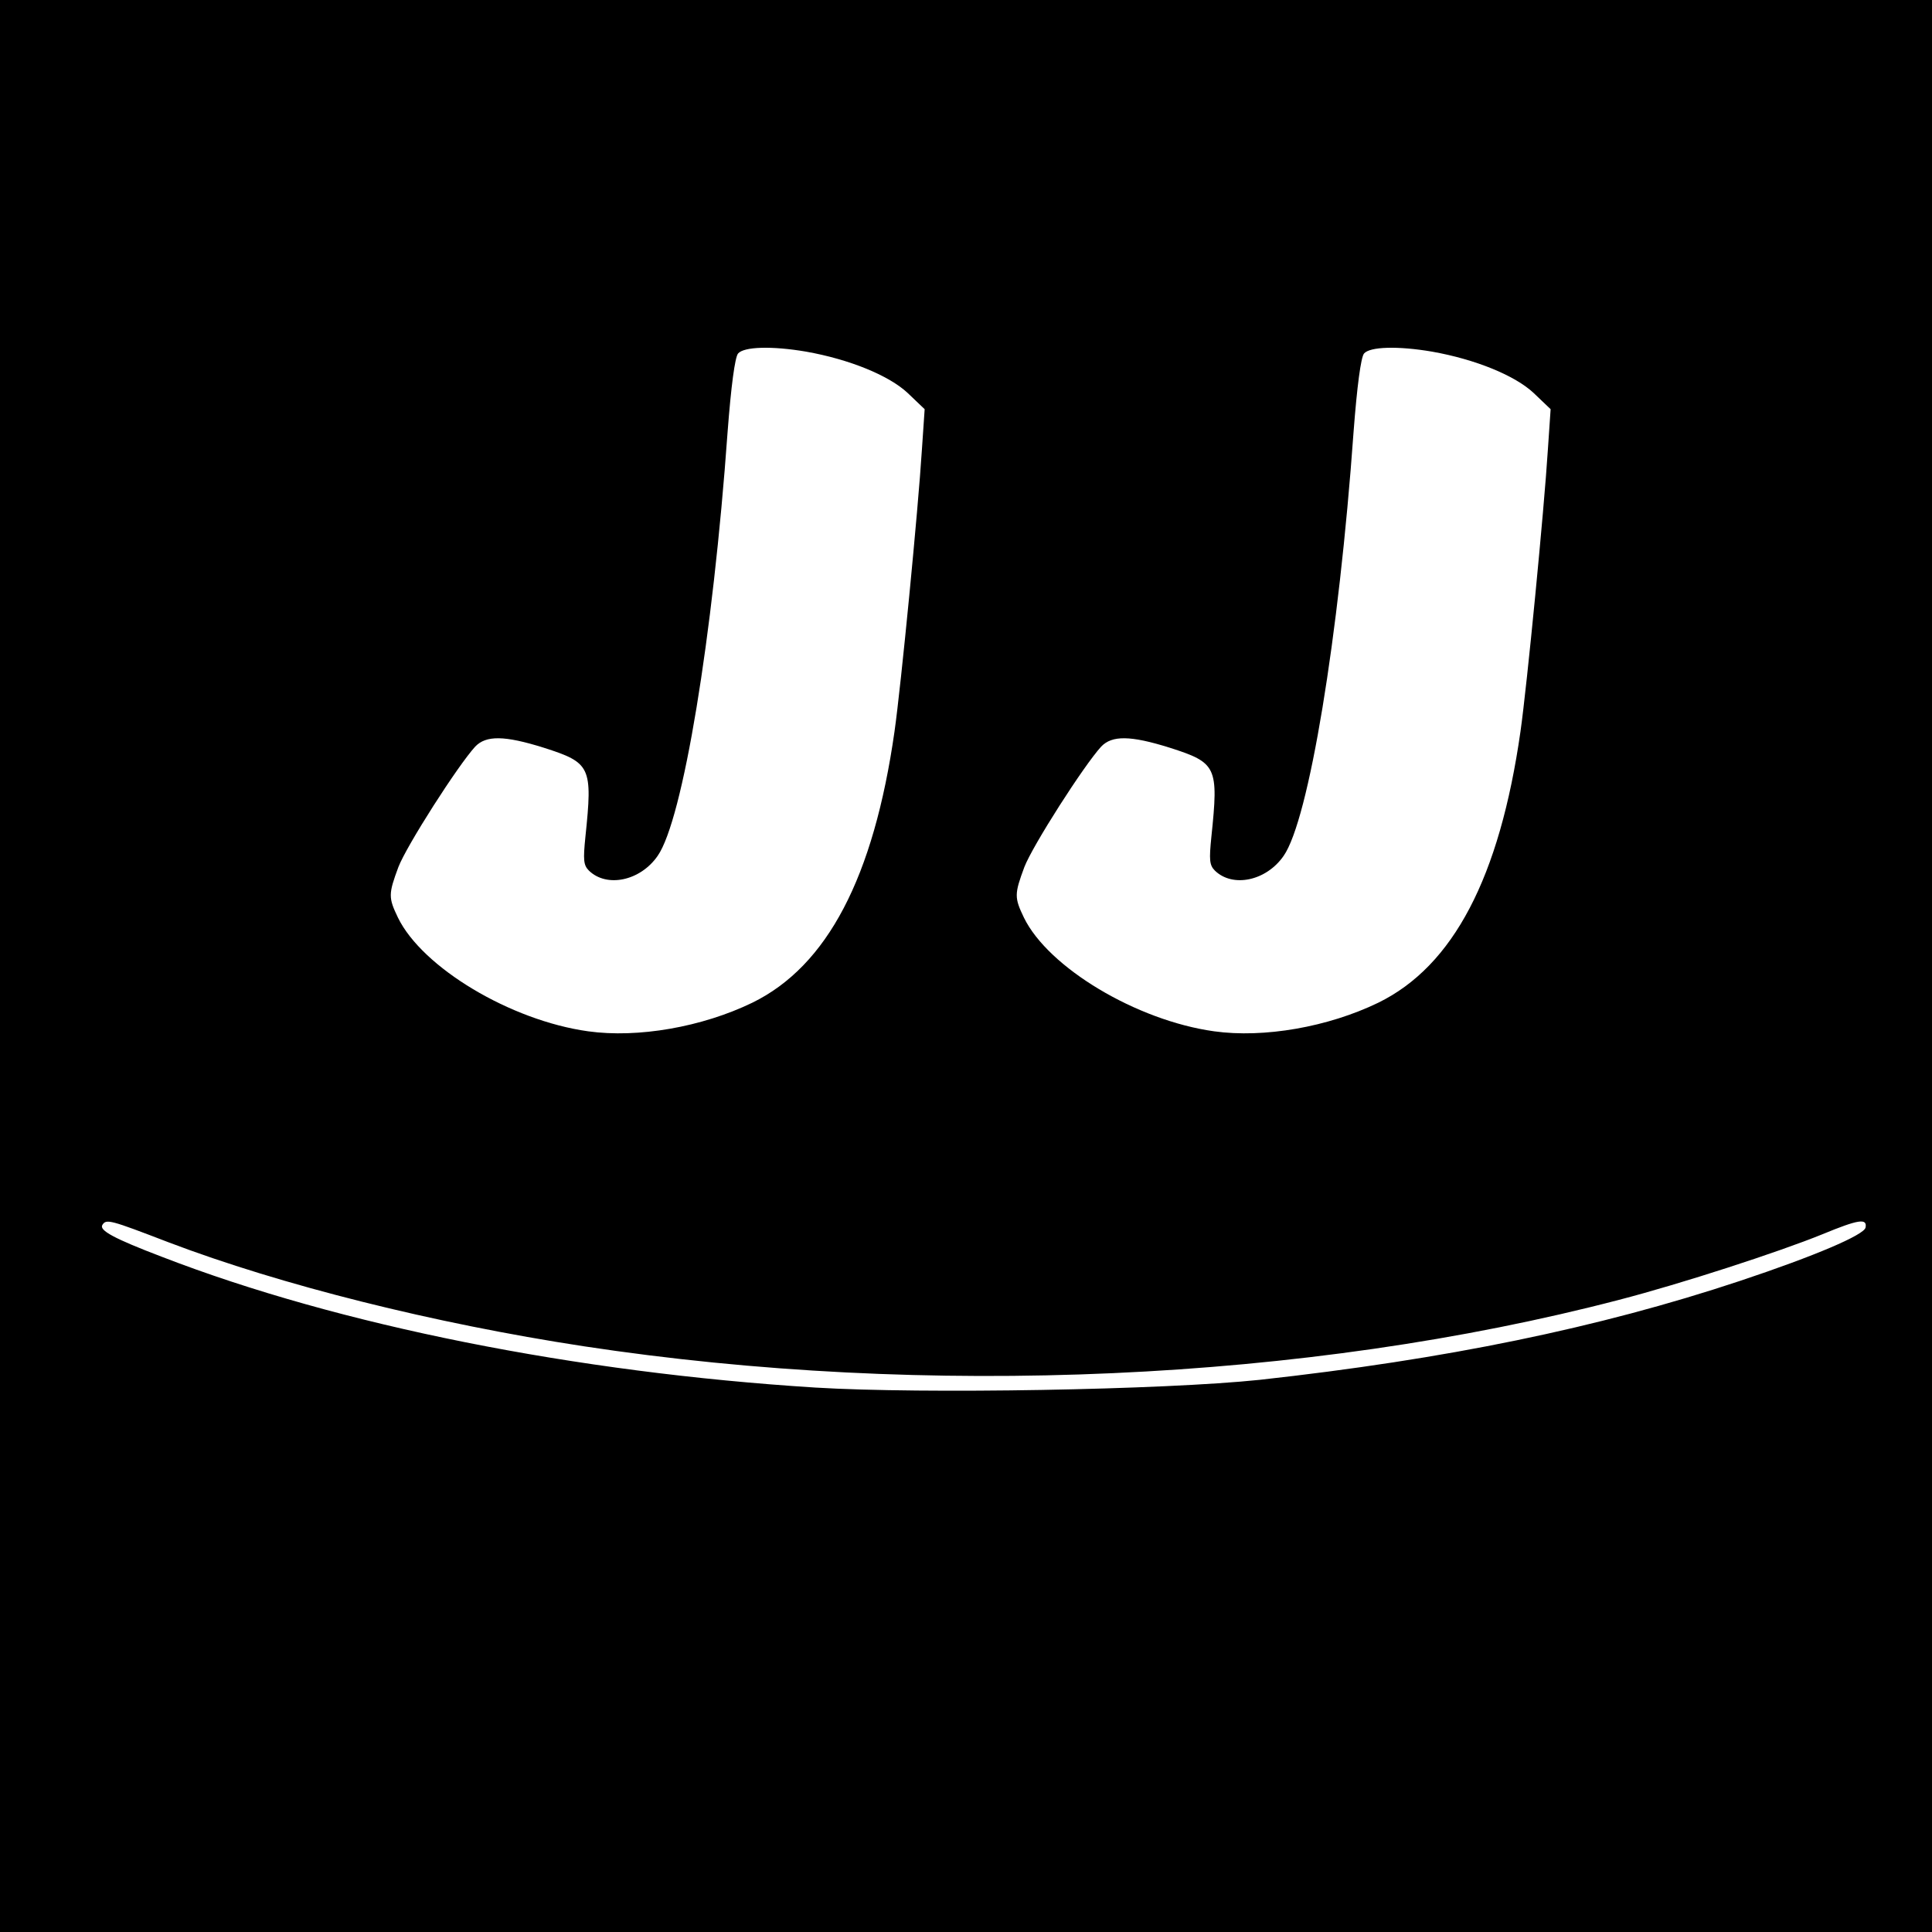 <?xml version="1.0" encoding="UTF-8" standalone="no"?> <svg xmlns="http://www.w3.org/2000/svg" version="1.0" width="500pt" height="500pt" viewBox="0 0 500 500" preserveAspectRatio="xMidYMid meet"><g transform="translate(0,500) scale(0.1,-0.1)" fill="#000000" stroke="none"><path d="M0 2500 l0 -2500 2500 0 2500 0 0 2500 0 2500 -2500 0 -2500 0 0 -2500z m2086 1590 c113 -20 215 -62 263 -107 l44 -42 -7 -103 c-10 -159 -54 -611 -71 -731 -54 -378 -174 -607 -368 -702 -130 -63 -296 -92 -425 -74 -201 28 -429 165 -492 294 -25 52 -25 61 1 131 21 55 154 263 199 312 28 29 75 29 177 -3 122 -39 127 -49 108 -231 -6 -59 -5 -73 9 -87 46 -45 133 -27 178 38 65 93 143 565 181 1097 9 119 19 193 27 203 15 18 88 20 176 5z m1620 0 c113 -20 215 -62 263 -107 l44 -42 -7 -103 c-10 -159 -54 -611 -71 -731 -54 -378 -174 -607 -368 -702 -130 -63 -296 -92 -425 -74 -201 28 -429 165 -492 294 -25 52 -25 61 1 131 21 55 154 263 199 312 28 29 75 29 177 -3 122 -39 127 -49 108 -231 -6 -59 -5 -73 9 -87 46 -45 133 -27 178 38 65 93 143 565 181 1097 9 119 19 193 27 203 15 18 88 20 176 5z m-3270 -2305 c292 -111 688 -210 1074 -269 887 -135 1872 -91 2680 120 162 42 414 124 527 170 92 38 116 42 111 17 -4 -19 -130 -73 -325 -138 -367 -122 -762 -203 -1243 -256 -248 -26 -871 -37 -1150 -20 -620 39 -1232 161 -1690 338 -126 48 -164 69 -155 83 10 16 20 13 171 -45z"></path></g></svg> 